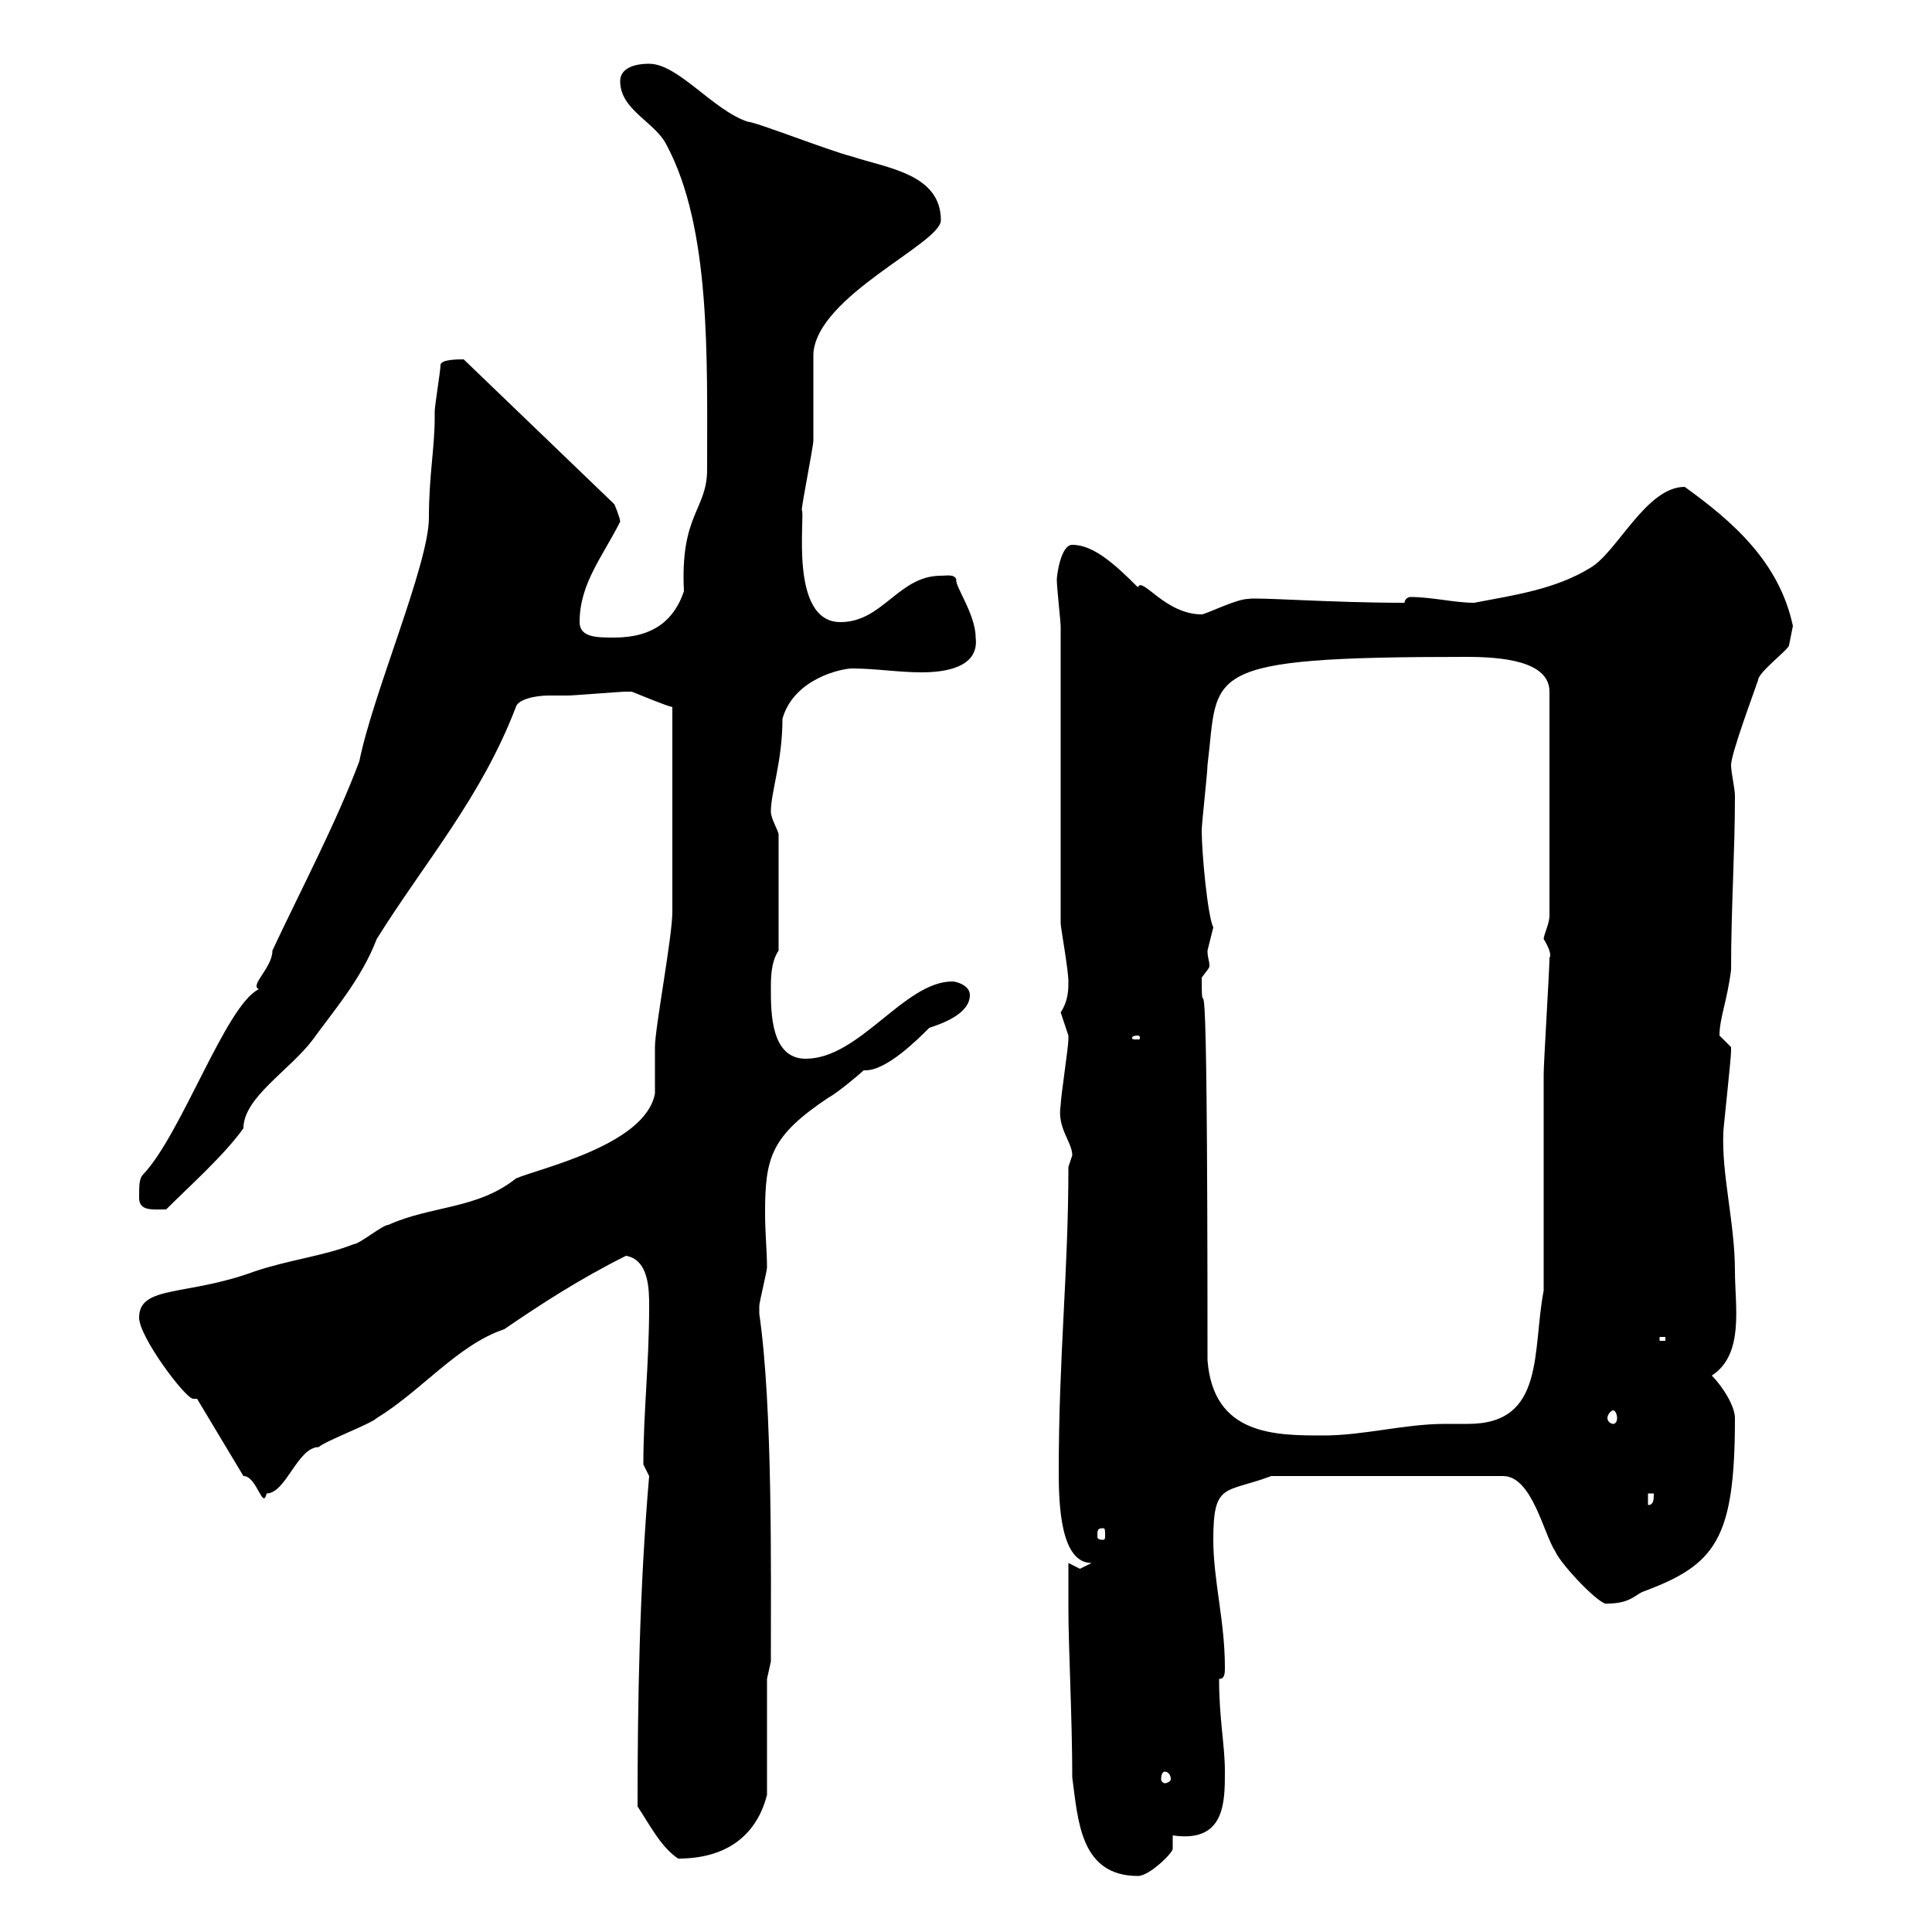 <svg xmlns="http://www.w3.org/2000/svg" xmlns:xlink="http://www.w3.org/1999/xlink" width="300" height="300"><path d="M165.90 249.90C165.90 255.60 166.50 267 166.50 276C167.40 282.60 167.70 291.30 176.70 291.30C178.50 291.30 182.10 287.70 182.10 287.10C182.10 286.20 182.10 285.60 182.10 285C190.20 286.20 190.20 279.90 190.20 275.10C190.20 270.90 189.30 267 189.30 260.70C190.20 260.70 190.20 259.80 190.20 258.90C190.20 251.70 188.40 245.40 188.40 239.10C188.40 230.10 190.20 231.90 197.40 229.20L233.40 229.20C237.90 229.20 239.70 238.20 241.50 240.90C242.40 243 248.70 249.60 249.60 249C252.90 249 253.80 247.80 255 247.20C266.40 243 269.40 239.10 269.40 220.20C269.40 218.40 267.60 215.40 265.80 213.60C270.90 210.30 269.40 202.80 269.40 197.40C269.40 189.90 267.30 182.40 267.60 175.80C267.60 175.20 268.80 164.40 268.80 163.20C268.80 163.20 268.80 163.20 268.80 162.60C268.80 162.60 267 160.80 267 160.80C267 158.10 268.20 155.40 268.80 150.60C268.80 141 269.40 132.30 269.40 123.60C269.40 122.40 268.80 120 268.80 118.80C268.80 117 272.40 107.40 273 105.60C273 104.40 277.80 100.80 277.80 100.20C277.80 100.20 278.40 97.20 278.40 97.20C276.30 87.30 269.10 81 261.60 75.60C255.60 75.60 251.10 85.80 246.90 88.20C241.50 91.50 235.20 92.40 228.90 93.60C225.90 93.60 222.30 92.70 219 92.70C218.70 92.70 218.10 93 218.10 93.60C206.40 93.60 195 92.70 193.80 93C192 93 187.20 95.40 186.60 95.40C180.90 95.40 177.30 89.40 176.70 91.20C173.10 87.60 169.80 84.60 166.50 84.60C164.70 84.60 164.10 89.40 164.10 90C164.10 91.20 164.70 96.60 164.70 97.20L164.70 143.40C164.70 144 165.90 150.60 165.90 152.40C165.90 153.60 165.90 155.40 164.70 157.20C164.70 157.20 165.90 160.80 165.90 160.80C165.90 161.40 165.90 161.40 165.90 161.40C165.90 162.60 164.70 170.40 164.70 171.60C164.10 175.20 166.50 177.30 166.50 179.40C166.50 179.40 165.90 181.20 165.90 181.20C165.90 197.70 164.40 210.30 164.40 228.60C164.40 233.70 164.70 242.70 169.50 242.70C169.50 242.70 167.70 243.60 167.70 243.60C167.70 243.60 165.90 242.70 165.90 242.70C165.90 243.60 165.90 249 165.90 249.90ZM99 280.50C100.80 283.20 102.60 286.80 105.30 288.60C114.30 288.60 117.90 283.50 119.10 278.70L119.10 260.70L119.70 258C119.70 244.20 120 218.40 117.90 204C117.90 204 117.90 204 117.90 202.80C117.90 202.20 119.10 197.40 119.10 196.80C119.10 194.40 118.80 191.40 118.80 188.40C118.80 179.70 119.70 176.40 128.70 170.40C129.90 169.80 133.50 166.80 134.10 166.20C134.10 166.20 134.40 166.20 134.40 166.20C137.70 166.20 142.50 161.40 144.30 159.60C146.10 159 150.60 157.50 150.60 154.50C150.60 153 148.50 152.40 147.90 152.40C140.40 152.40 133.50 164.40 125.10 164.40C119.70 164.40 119.70 157.20 119.70 153.60C119.70 151.80 119.70 149.40 120.90 147.60L120.90 129.60C120.90 129 119.70 127.20 119.70 126C119.70 123 121.50 118.20 121.50 111.60C123.30 105.30 130.80 103.80 132.30 103.80C135.90 103.80 139.50 104.40 143.10 104.40C146.40 104.40 152.10 103.80 151.50 99C151.50 95.40 148.20 90.90 148.50 90C148.20 89.10 147 89.40 146.10 89.40C139.50 89.40 137.10 96.60 130.50 96.60C122.40 96.60 125.10 79.80 124.50 79.20C124.50 78.30 126.30 69.30 126.30 68.40C126.30 66.60 126.30 56.70 126.30 54.90C126.90 45.90 146.10 37.80 146.10 34.20C146.10 27 137.70 26.10 132.30 24.30C128.70 23.40 117.30 18.90 116.10 18.90C110.70 17.10 105.30 9.90 100.80 9.90C98.10 9.90 96.30 10.80 96.30 12.60C96.30 17.10 101.70 18.90 103.50 22.50C110.40 35.40 109.80 55.50 109.80 72.90C109.80 79.20 105.60 79.80 106.20 91.80C104.70 96.30 101.40 99 95.40 99C92.70 99 90 99 90 96.60C90 90.60 93.60 86.40 96.30 81C96.30 80.40 95.40 78.30 95.40 78.30L72 55.80C71.10 55.80 68.40 55.80 68.40 56.70C68.40 57.60 67.50 63 67.50 63.90C67.50 63.90 67.50 64.80 67.50 64.80C67.50 69.60 66.60 73.80 66.60 80.40C66.60 87.60 57.90 107.70 55.80 118.20C52.20 127.80 46.80 138 42.30 147.60C42.30 150.30 38.70 153 40.20 153.60C35.10 156 28.20 176.10 22.20 182.40C21.60 183 21.60 184.20 21.60 186C21.60 188.10 23.70 187.80 25.80 187.80C29.40 184.20 34.80 179.40 37.80 175.20C37.80 170.40 45 166.20 48.60 161.40C51.60 157.20 56.10 152.10 58.50 145.80C66 133.80 74.70 123.90 80.10 109.80C80.40 108.60 83.10 108 85.20 108C86.40 108 87.30 108 88.20 108C89.10 108 96.30 107.40 97.20 107.40C97.20 107.40 97.20 107.40 98.10 107.40C99.60 108 103.20 109.50 104.40 109.80C104.40 121.50 104.40 134.10 104.40 141.60C104.40 145.50 101.70 159.60 101.70 162.60C101.70 163.20 101.70 168.60 101.70 169.80C100.20 177.90 83.40 181.50 80.10 183C74.10 187.80 66.90 187.20 60.30 190.20C59.40 190.20 55.80 193.20 54.90 193.20C50.40 195 45 195.60 39.60 197.40C29.10 201.30 21.60 199.50 21.60 204.60C21.60 207.60 28.80 217.20 30 217.20C30.60 217.20 30.60 217.20 30.60 217.20L37.80 229.20C39.90 229.20 40.80 234.60 41.40 231.90C44.40 231.90 46.20 224.70 49.50 224.70C50.40 223.80 57.60 221.10 58.50 220.20C65.40 216 71.10 208.80 78.30 206.40C84 202.50 90 198.60 97.20 195C100.80 195.60 100.80 200.40 100.80 202.80C100.80 211.80 99.90 219.30 99.90 227.40C99.90 227.40 100.80 229.20 100.80 229.20C99.30 246.60 99 264.30 99 280.50ZM180.90 275.10C181.20 275.10 181.80 275.40 181.80 276.30C181.80 276.60 181.20 276.90 180.90 276.90C180.60 276.90 180.30 276.60 180.30 276.30C180.30 275.40 180.60 275.10 180.90 275.10ZM171.30 237.30C171.60 237.30 171.60 237.60 171.60 238.50C171.60 238.80 171.60 239.10 171.30 239.10C170.40 239.10 170.40 238.80 170.40 238.50C170.40 237.60 170.40 237.30 171.30 237.30ZM255.90 231.90L256.80 231.90C256.80 232.80 256.80 233.70 255.90 233.70ZM187.50 211.20C187.50 134.40 186.60 162.90 186.60 151.80C187.50 150.60 187.80 150.30 187.80 150C187.80 149.10 187.50 148.80 187.50 147.60C187.50 147.60 188.40 144 188.40 144C187.50 142.20 186.60 132.30 186.60 129C186.60 127.80 187.50 120 187.50 118.80C189.30 104.40 185.70 102 227.70 102C233.10 102 240.60 102.60 240.60 107.40L240.60 142.20C240.60 143.40 239.70 145.20 239.70 145.80C241.50 148.80 240.30 148.80 240.60 148.80C240.60 150.60 239.70 165 239.70 166.80C239.70 172.20 239.70 195 239.70 200.40C237.90 209.70 240 221.10 228 221.10C227.10 221.10 225.60 221.10 224.40 221.10C218.10 221.10 211.80 222.90 205.50 222.90C198 222.90 188.40 222.90 187.50 211.20ZM250.50 219C250.80 219 251.10 219.60 251.10 220.20C251.10 220.80 250.80 221.10 250.50 221.10C250.20 221.10 249.60 220.80 249.60 220.20C249.60 219.60 250.20 219 250.50 219ZM257.70 207.60L258.60 207.60L258.60 208.20L257.70 208.20ZM176.70 160.80C177 160.80 177 161.10 177 161.10C177 161.40 177 161.40 176.70 161.40C175.80 161.40 175.80 161.40 175.80 161.10C175.80 161.10 175.80 160.80 176.70 160.80Z"/></svg>